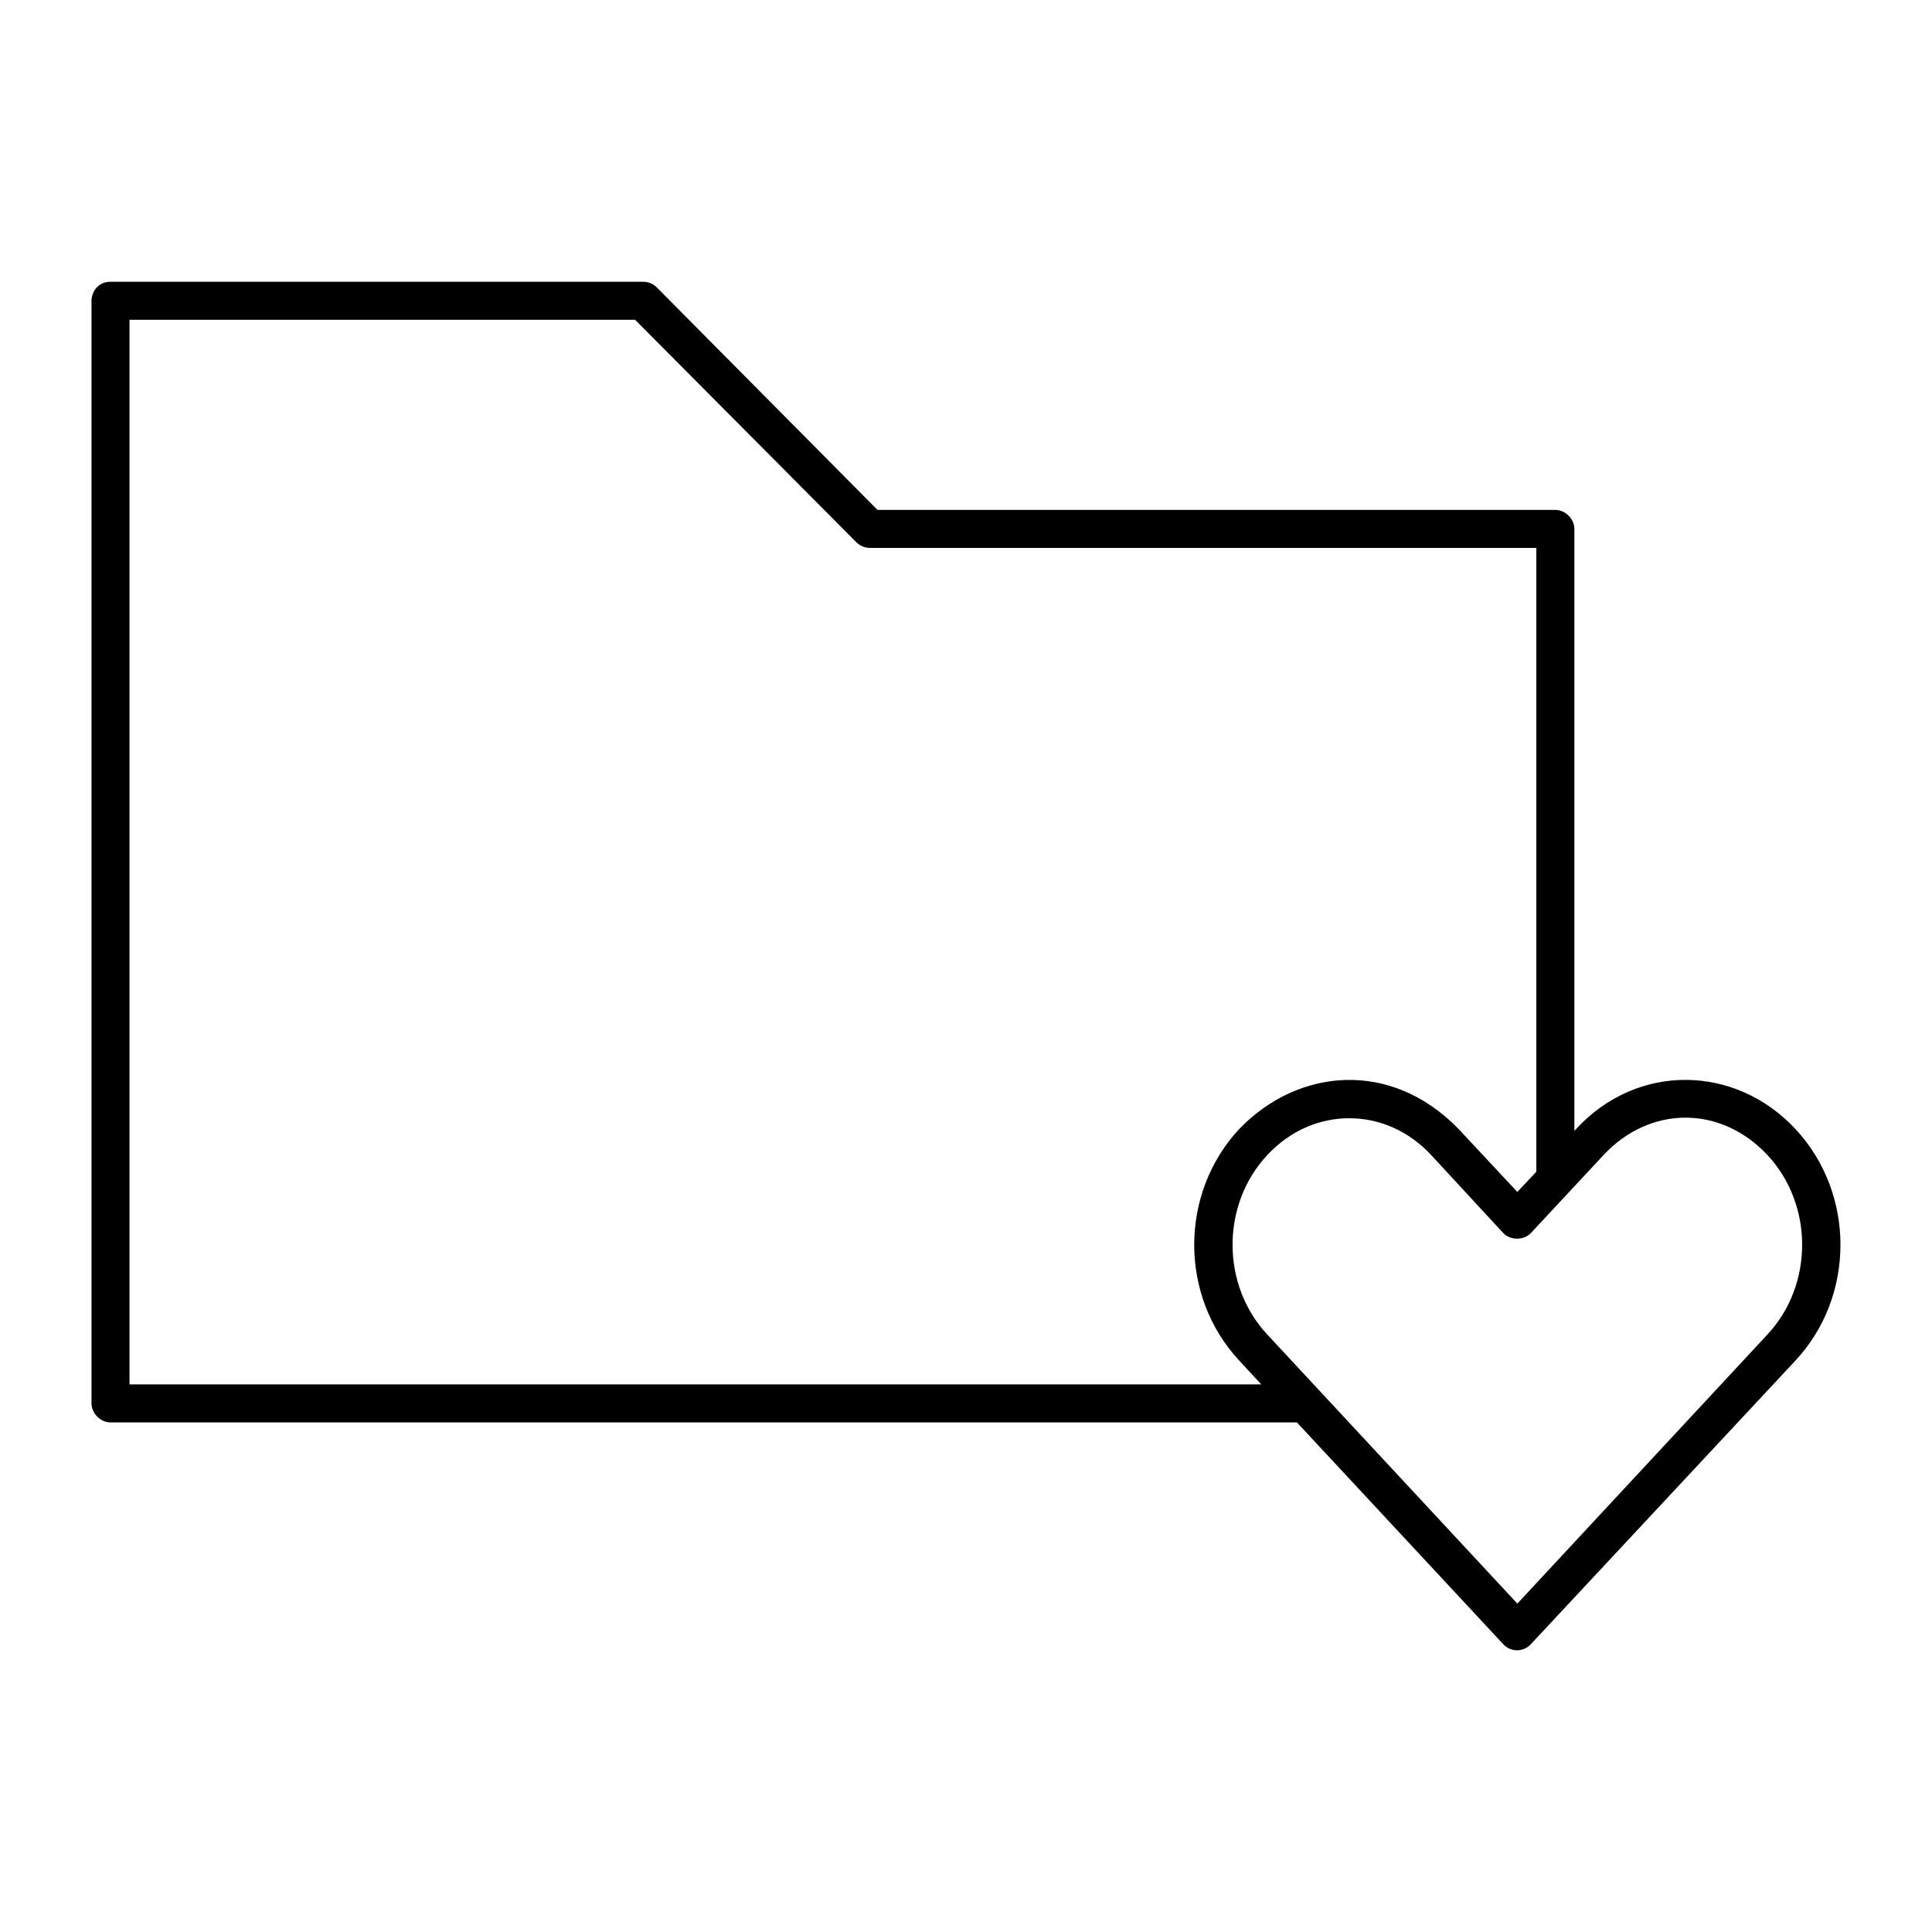 <?xml version="1.0" encoding="UTF-8"?>
<!-- Uploaded to: SVG Repo, www.svgrepo.com, Generator: SVG Repo Mixer Tools -->
<svg fill="#000000" width="800px" height="800px" version="1.1" viewBox="144 144 512 512" xmlns="http://www.w3.org/2000/svg">
 <path d="m173.29 218.67c-3.336 0-5.012 2.664-5.039 5.039v292.21c0 2.637 2.398 5.039 5.039 5.039h314.41l54.633 58.727c2.078 2.281 5.496 2.133 7.398 0l70.062-75.098c15.93-17.082 15.93-44.32 0-61.402-15.93-17.082-41.855-17.602-58.094 0l-0.473 0.473v-159.49c0-2.637-2.398-5.039-5.039-5.039h-179.64l-58.566-59.039c-0.957-0.926-2.289-1.449-3.621-1.418h-141.07zm5.039 10.078h133.98l58.566 58.883c0.93 0.98 2.269 1.562 3.621 1.574h176.65v165.31l-5.039 5.352-15.586-16.688c-17.977-18.52-42.602-16.082-58.094 0-15.93 17.082-15.93 44.32 0 61.402l5.824 6.297h-299.93v-282.13zm412.34 211.44c7.805 0 15.598 3.348 21.727 9.918 12.254 13.141 12.254 34.406 0 47.547l-66.281 71.32-66.281-71.32c-12.258-13.141-12.258-34.406 0-47.547 6.129-6.57 13.922-9.762 21.727-9.762 7.805 0 15.59 3.18 21.727 9.762l19.051 20.625c1.883 2.035 5.519 2.035 7.398 0l19.207-20.625c6.129-6.57 13.922-9.918 21.727-9.918z"/>
</svg>